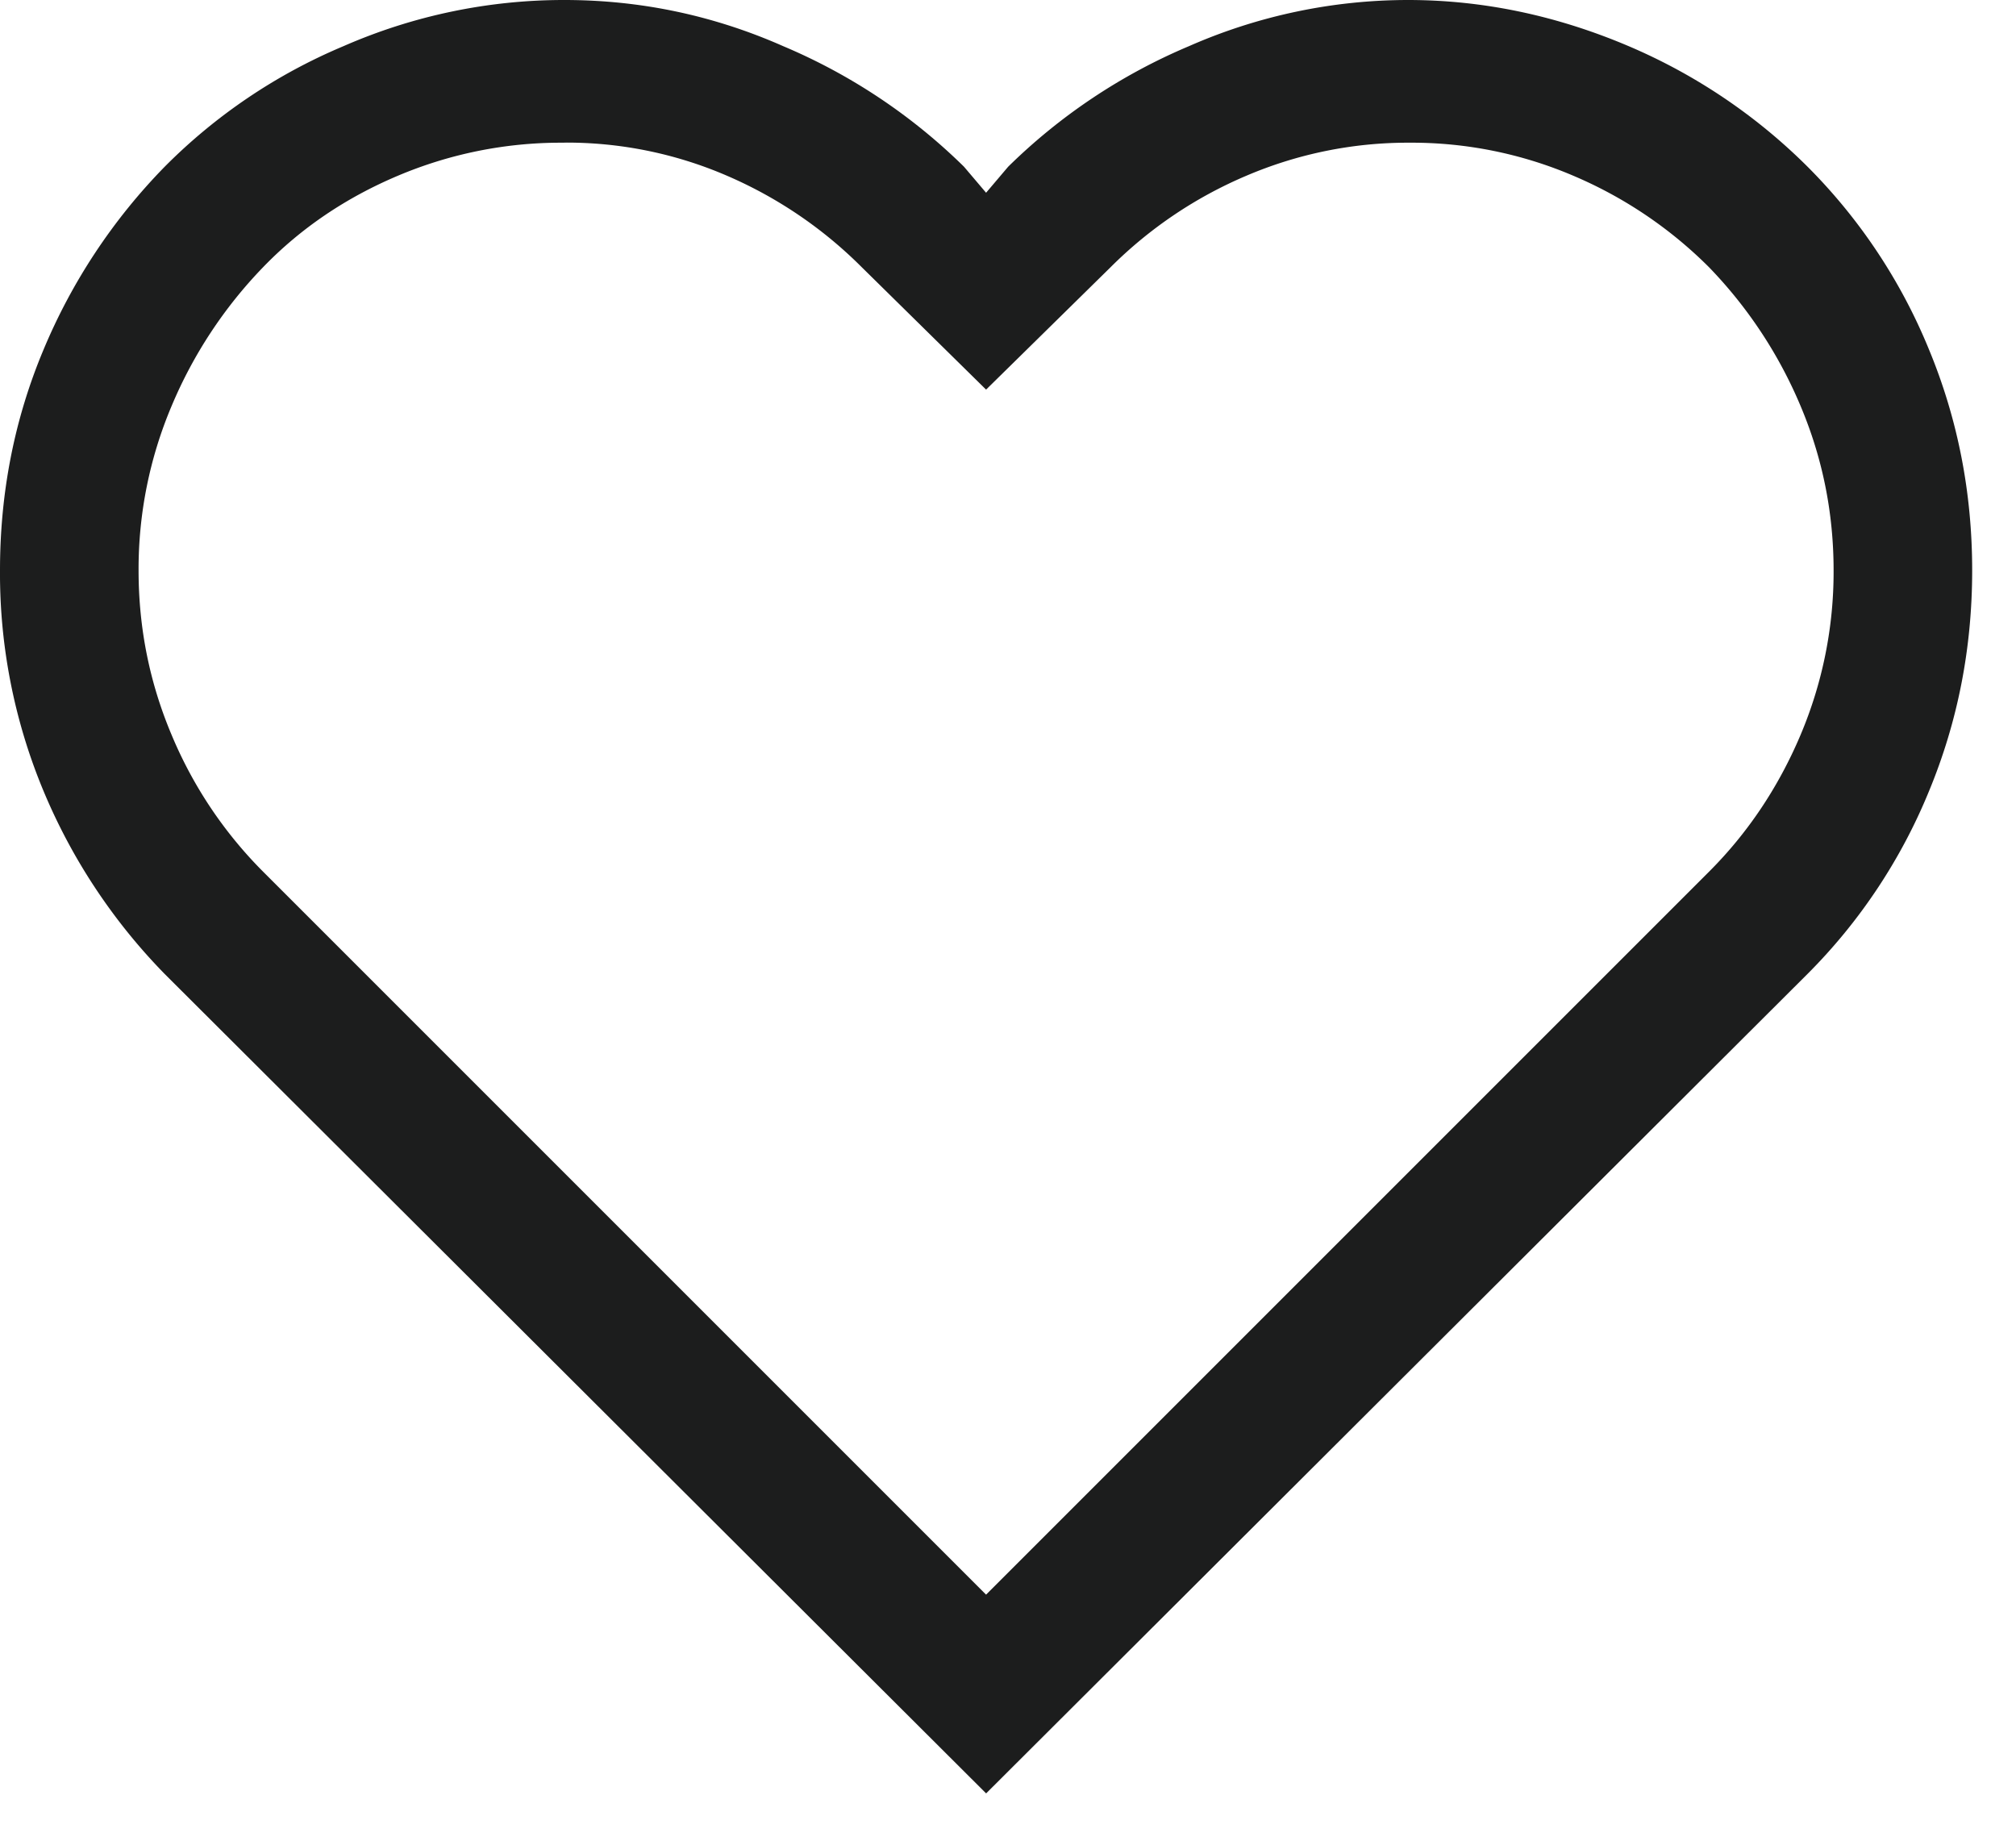 <svg width="23" height="21" fill="none" xmlns="http://www.w3.org/2000/svg"><path d="M11.25 20.46l-9.371-9.348A6.643 6.643 0 01.493 9.016 6.446 6.446 0 010 6.507c0-.886.164-1.722.493-2.509a6.643 6.643 0 011.386-2.096A6.323 6.323 0 013.918.527 6.268 6.268 0 016.438 0c.871 0 1.704.176 2.498.527a6.59 6.59 0 012.062 1.375l.252.297.252-.297A6.589 6.589 0 0113.564.527 6.214 6.214 0 0116.062 0c.855 0 1.695.176 2.52.527a6.487 6.487 0 012.04 1.375 6.346 6.346 0 011.385 2.085c.329.794.493 1.634.493 2.52 0 .886-.164 1.726-.493 2.52a6.346 6.346 0 01-1.386 2.085l-9.371 9.349zM6.438 1.628h-.023a4.77 4.77 0 00-1.878.378c-.596.252-1.108.6-1.535 1.042a5.13 5.13 0 00-1.043 1.581 4.773 4.773 0 00-.378 1.879c0 .657.126 1.283.378 1.879a4.85 4.85 0 001.043 1.558l8.248 8.248 8.248-8.248c.443-.443.79-.962 1.043-1.558a4.774 4.774 0 00.378-1.879c0-.657-.126-1.283-.378-1.879a5.132 5.132 0 00-1.043-1.58 4.888 4.888 0 00-1.546-1.043 4.69 4.69 0 00-1.868-.378 4.69 4.69 0 00-1.867.378 4.89 4.89 0 00-1.546 1.042L11.25 4.445 9.83 3.047a4.925 4.925 0 00-1.536-1.042 4.61 4.61 0 00-1.856-.378z" fill="#1C1D1D"/></svg>